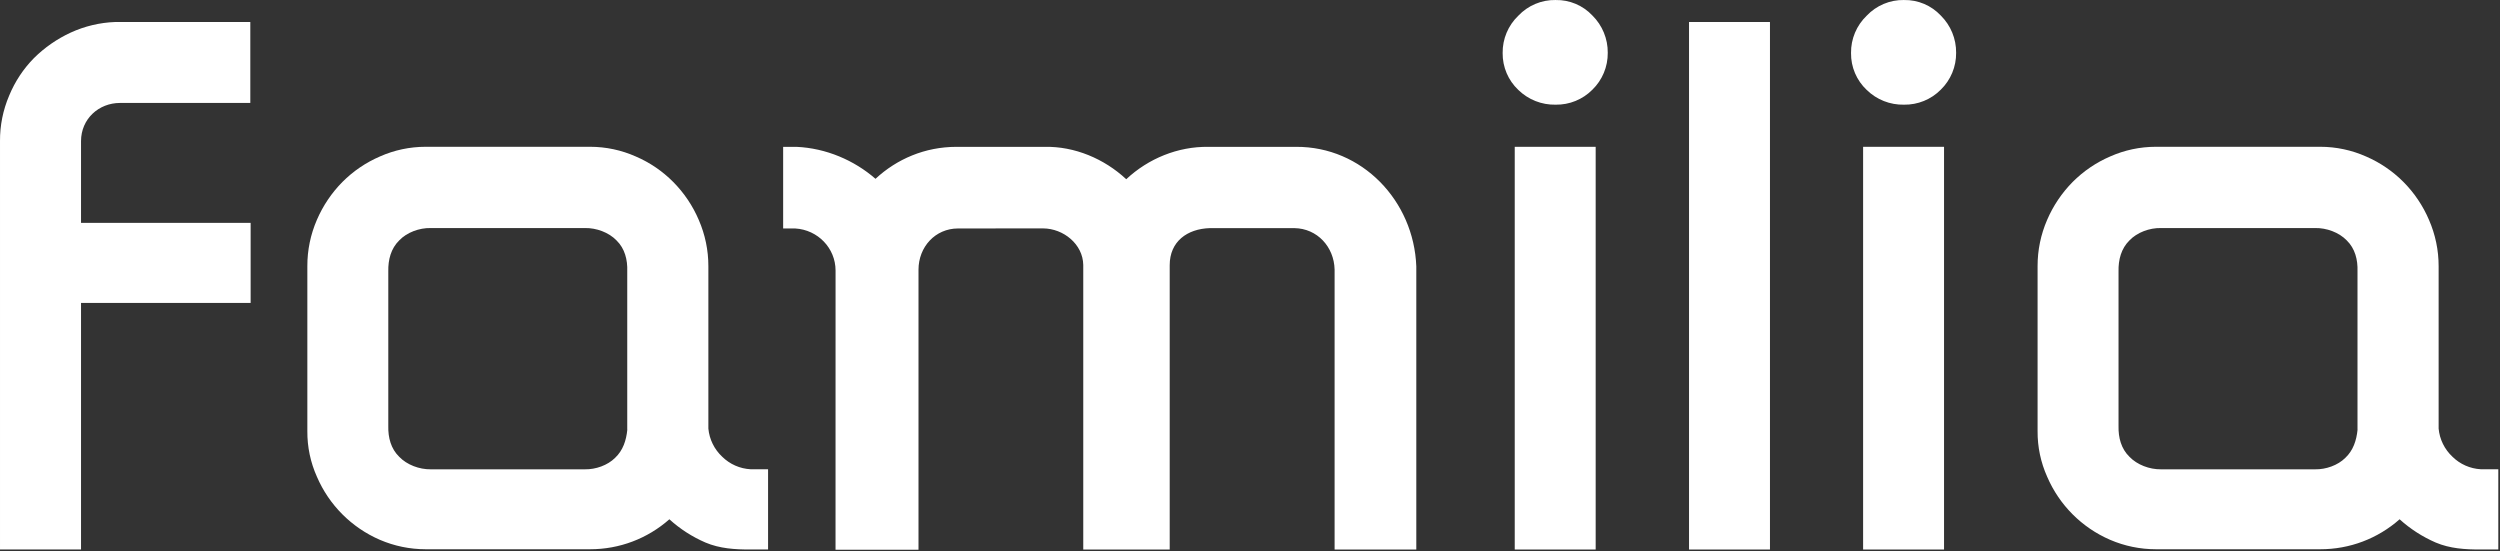 <?xml version="1.0" encoding="UTF-8"?> <svg xmlns="http://www.w3.org/2000/svg" width="998" height="220" viewBox="0 0 998 220" fill="none"><rect x="0" y="0" width="998" height="220" fill="#333333" stroke="none"/><path fill-rule="evenodd" clip-rule="evenodd" d="M250.427 171.519C250.002 175.815 248.692 179.814 245.542 182.775C242.538 185.773 237.781 187.423 233.539 187.351H171.893C167.415 187.399 162.445 185.579 159.356 182.338C156.055 179.128 154.902 174.692 155.006 170.087V108.295C154.915 103.677 156.061 99.223 159.356 95.983C162.445 92.742 167.421 90.946 171.893 91.037H233.539C238.03 90.958 243.006 92.748 246.119 95.983C249.426 99.211 250.561 103.683 250.397 108.301V171.519H250.427ZM288.304 182.32C285.153 179.384 283.189 175.394 282.782 171.106V106.268C282.791 99.921 281.489 93.641 278.959 87.821C276.546 82.153 273.076 76.997 268.735 72.626C264.457 68.314 259.389 64.865 253.807 62.468C248.066 59.916 241.854 58.598 235.572 58.597H169.879C163.599 58.599 157.389 59.917 151.65 62.468C146.069 64.876 140.997 68.323 136.704 72.626C132.386 76.993 128.924 82.13 126.498 87.772C123.974 93.594 122.678 99.874 122.693 106.22V172.12C122.646 178.392 123.949 184.601 126.516 190.324C131.375 201.612 140.364 210.616 151.644 215.495C157.409 217.976 163.604 219.251 169.873 219.257H235.572C247.228 219.28 258.486 215.024 267.211 207.297C271.468 211.161 276.333 214.296 281.611 216.575C287.303 218.99 293.42 219.39 299.597 219.354H306.612V187.326H299.658C295.383 187.104 291.339 185.32 288.292 182.314L288.304 182.32ZM941.139 171.519C940.708 175.815 939.403 179.814 936.254 182.775C933.25 185.773 928.493 187.423 924.251 187.351H862.605C858.127 187.399 853.163 185.579 850.068 182.338C846.767 179.128 845.614 174.692 845.717 170.087V108.295C845.626 103.677 846.779 99.223 850.068 95.983C853.157 92.742 858.133 90.946 862.605 91.037H924.251C928.735 90.958 933.717 92.748 936.83 95.983C940.137 99.211 941.272 103.683 941.114 108.301V171.519H941.139ZM979.016 182.32C975.867 179.383 973.905 175.393 973.5 171.106V106.268C973.507 99.921 972.203 93.641 969.671 87.821C967.258 82.153 963.788 76.997 959.446 72.626C955.159 68.325 950.093 64.878 944.519 62.468C938.78 59.917 932.57 58.599 926.29 58.597H860.59C854.31 58.599 848.1 59.917 842.362 62.468C836.781 64.876 831.709 68.323 827.416 72.626C823.099 76.994 819.64 82.131 817.215 87.772C814.689 93.594 813.392 99.874 813.404 106.22V172.12C813.359 178.392 814.665 184.601 817.233 190.324C822.088 201.615 831.078 210.621 842.362 215.495C848.117 217.974 854.318 219.254 860.584 219.257H926.284C937.939 219.28 949.198 215.024 957.923 207.297C962.186 211.153 967.05 214.287 972.323 216.575C978.009 218.99 984.132 219.39 990.309 219.354H997.324V187.326H990.37C986.095 187.104 982.051 185.32 979.004 182.314L979.016 182.32ZM45.961 8.784C39.811 9.014 33.766 10.458 28.175 13.031C22.767 15.535 17.833 18.958 13.594 23.147C9.341 27.46 5.967 32.559 3.66 38.159C1.202 43.912 -0.043 50.109 0.001 56.364V219.354H32.344V120.929H100.053V88.956H32.344V56.37C32.344 47.438 39.444 41.096 47.915 41.096H99.925V8.784H45.961ZM621.008 0.003C615.379 -0.094 609.97 2.184 606.105 6.277C602.05 10.159 599.787 15.549 599.855 21.163C599.794 26.739 602.063 32.085 606.129 35.914C610.102 39.789 615.465 41.906 621.014 41.788C626.513 41.874 631.809 39.716 635.681 35.811C639.655 31.946 641.872 26.621 641.816 21.078C641.872 15.5 639.668 10.136 635.705 6.211C631.907 2.153 626.565 -0.101 621.008 0.009" fill="white"></path><path d="M636.99 58.611H604.684V219.368H636.99V58.611ZM706.568 8.785H674.261V219.368H706.568V8.785Z" fill="white"></path><path fill-rule="evenodd" clip-rule="evenodd" d="M482.304 58.621C470.247 58.469 458.444 63.257 449.597 71.546C440.78 63.342 428.965 58.378 417.035 58.621H381.785C369.291 58.621 358.01 63.47 349.503 71.382C340.941 63.937 329.733 59.155 317.991 58.621H312.633V91.207H317.457C326.456 91.729 333.556 99.047 333.556 108.01L333.544 219.445H366.664V107.682C366.664 98.568 373.357 91.201 382.471 91.201L416.368 91.177C424.541 91.201 432.309 97.494 432.436 105.758V219.378H466.945V105.892C466.921 96.426 473.924 91.335 482.99 91.067H516.704C525.867 91.201 532.56 98.568 532.773 107.603V219.378H565.389V106.365C564.412 80.121 543.701 58.469 517.384 58.621H482.304ZM760.079 0.003C754.45 -0.094 749.041 2.184 745.176 6.277C741.123 10.161 738.862 15.55 738.931 21.163C738.861 26.741 741.135 32.093 745.2 35.914C749.169 39.795 754.535 41.912 760.085 41.788C765.584 41.874 770.88 39.716 774.752 35.811C778.726 31.946 780.943 26.621 780.887 21.078C780.942 15.499 778.735 10.135 774.77 6.211C770.973 2.155 765.634 -0.099 760.079 0.009" fill="white"></path><path d="M776.061 58.609H743.754V219.366H776.061V58.609Z" fill="white"></path></svg> 